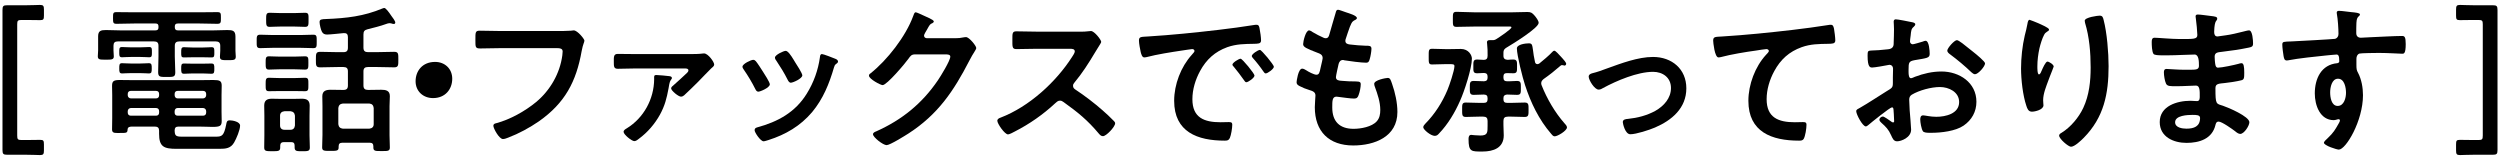 <?xml version="1.0" encoding="utf-8"?>
<!-- Generator: Adobe Illustrator 25.2.1, SVG Export Plug-In . SVG Version: 6.00 Build 0)  -->
<svg version="1.1" id="レイヤー_1" xmlns="http://www.w3.org/2000/svg" xmlns:xlink="http://www.w3.org/1999/xlink" x="0px"
	 y="0px" width="250px" height="16px" viewBox="0 0 250 16" style="enable-background:new 0 0 250 16;" xml:space="preserve">
<g>
	<path d="M4.394,15.043c0,0.368-0.064,0.464-0.4,0.464c-0.112,0-0.848-0.032-1.36-0.032H0.729c-0.4,0-0.48-0.08-0.48-0.48V1.005
		c0-0.4,0.08-0.48,0.48-0.48h1.905c0.512,0,1.249-0.032,1.36-0.032c0.336,0,0.4,0.096,0.4,0.464v0.592
		c0,0.384-0.048,0.464-0.384,0.464c-0.208,0-0.864-0.016-1.376-0.016H2.169c-0.384,0-0.448,0.064-0.448,0.432v11.125
		c0,0.384,0.064,0.448,0.448,0.448h0.464c0.512,0,1.168-0.016,1.376-0.016c0.336,0,0.384,0.08,0.384,0.464V15.043z"/>
	<path d="M17.48,2.718c0,0.224,0.096,0.32,0.304,0.32h3.585c0.464,0,0.912-0.032,1.36-0.032c0.528,0,0.816,0.048,0.816,0.656v1.425
		c0,0.192,0.032,0.384,0.032,0.576c0,0.352-0.208,0.352-0.784,0.352c-0.56,0-0.8,0.016-0.8-0.336c0-0.192,0.032-0.4,0.032-0.592
		V4.574c0-0.304-0.144-0.432-0.448-0.432h-3.649c-0.304,0-0.448,0.128-0.448,0.432v1.072c0,0.528,0.048,1.041,0.048,1.569
		c0,0.496-0.192,0.48-0.864,0.48c-0.64,0-0.849,0.016-0.849-0.48c0-0.528,0.032-1.057,0.032-1.569V4.574
		c0-0.304-0.128-0.432-0.448-0.432h-3.617c-0.304,0-0.433,0.128-0.433,0.432v0.464c0,0.208,0.032,0.4,0.032,0.608
		c0,0.336-0.272,0.32-0.8,0.32c-0.56,0-0.8,0.016-0.8-0.336c0-0.16,0.032-0.417,0.032-0.592V3.63c0-0.561,0.289-0.625,0.785-0.625
		c0.464,0,0.928,0.032,1.393,0.032h3.553c0.224,0,0.304-0.096,0.304-0.304v-0.08c0-0.224-0.08-0.304-0.304-0.304h-2.097
		c-0.608,0-1.201,0.032-1.793,0.032c-0.352,0-0.352-0.128-0.352-0.592s0-0.576,0.352-0.576c0.592,0,1.185,0.016,1.793,0.016h6.499
		c0.592,0,1.185-0.016,1.777-0.016c0.368,0,0.368,0.112,0.368,0.576s0,0.592-0.368,0.592c-0.592,0-1.185-0.032-1.777-0.032H17.8
		c-0.224,0-0.32,0.08-0.32,0.304V2.718z M15.911,13.09c0-0.304-0.128-0.433-0.432-0.433h-2.225c-0.288,0-0.48,0.032-0.496,0.304
		c-0.016,0.352-0.128,0.336-0.8,0.336h-0.24c-0.32,0-0.512-0.032-0.512-0.352c0-0.384,0.016-0.752,0.016-1.137V9.505
		c0-0.304-0.016-0.608-0.016-0.913c0-0.48,0.16-0.592,0.769-0.592c0.512,0,1.024,0.016,1.537,0.016h6.371
		C20.505,8.016,20.969,8,21.305,8c0.672,0,0.865,0.08,0.865,0.576c0,0.304-0.016,0.625-0.016,0.929v1.681
		c0,0.304,0.016,0.608,0.016,0.912c0,0.496-0.16,0.592-0.944,0.592c-0.32,0-0.769-0.032-1.345-0.032h-2.033
		c-0.272,0-0.368,0.112-0.384,0.368c0.016,0.512,0.08,0.641,0.72,0.641h3.409c0.608,0,0.801-0.096,1.024-1.201
		c0.048-0.288,0.08-0.432,0.368-0.432c0.289,0,1.024,0.144,1.024,0.528c0,0.432-0.368,1.296-0.592,1.681
		c-0.336,0.592-0.833,0.64-1.473,0.64h-4.29c-1.264,0-1.745-0.208-1.745-1.504V13.09z M13.126,5.695
		c-0.368,0-0.784,0.032-0.928,0.032c-0.288,0-0.272-0.192-0.272-0.512c0-0.336-0.016-0.512,0.272-0.512
		c0.176,0,0.576,0.032,0.928,0.032h0.864c0.353,0,0.752-0.032,0.929-0.032c0.288,0,0.272,0.176,0.272,0.512
		c0,0.336,0.016,0.512-0.272,0.512c-0.16,0-0.561-0.032-0.929-0.032H13.126z M13.11,7.312c-0.368,0-0.768,0.032-0.896,0.032
		c-0.288,0-0.288-0.176-0.288-0.512s0-0.512,0.272-0.512c0.16,0,0.576,0.032,0.912,0.032h0.88c0.336,0,0.752-0.032,0.896-0.032
		c0.288,0,0.288,0.176,0.288,0.512c0,0.352,0,0.512-0.288,0.512c-0.128,0-0.528-0.032-0.896-0.032H13.11z M15.911,9.392
		c0-0.192-0.112-0.304-0.304-0.304h-2.529c-0.176,0-0.304,0.112-0.304,0.304v0.144c0.016,0.176,0.128,0.288,0.304,0.304h2.529
		c0.192,0,0.304-0.128,0.304-0.304V9.392z M13.078,10.801c-0.176,0.016-0.288,0.128-0.304,0.304v0.16
		c0,0.192,0.128,0.304,0.304,0.304h2.529c0.192,0,0.304-0.112,0.304-0.304v-0.16c0-0.176-0.112-0.304-0.304-0.304H13.078z
		 M20.313,9.841c0.176-0.016,0.288-0.128,0.304-0.304V9.392c0-0.192-0.128-0.304-0.304-0.304h-2.545
		c-0.192,0-0.304,0.112-0.304,0.304v0.144c0.016,0.176,0.112,0.304,0.304,0.304H20.313z M17.464,11.265
		c0,0.192,0.112,0.304,0.304,0.304h2.545c0.176,0,0.304-0.112,0.304-0.304v-0.16c-0.016-0.176-0.128-0.288-0.304-0.304h-2.545
		c-0.192,0-0.288,0.128-0.304,0.304V11.265z M19.256,5.727c-0.336,0-0.72,0.016-0.864,0.016c-0.288,0-0.272-0.16-0.272-0.512
		c0-0.336,0-0.512,0.272-0.512c0.144,0,0.528,0.032,0.864,0.032h1.041c0.336,0,0.72-0.032,0.864-0.032
		c0.288,0,0.272,0.176,0.272,0.512c0,0.352,0.016,0.512-0.272,0.512c-0.192,0-0.528-0.016-0.864-0.016H19.256z M19.288,7.344
		c-0.352,0-0.688,0.032-0.88,0.032c-0.288,0-0.288-0.176-0.288-0.512c0-0.353,0-0.512,0.272-0.512c0.208,0,0.561,0.016,0.896,0.016
		h0.96c0.352,0,0.704-0.016,0.896-0.016c0.288,0,0.288,0.16,0.288,0.512c0,0.352,0,0.512-0.288,0.512
		c-0.24,0-0.544-0.032-0.896-0.032H19.288z"/>
	<path d="M27.285,4.782c-0.432,0-0.896,0.032-1.264,0.032s-0.353-0.192-0.353-0.672c0-0.48-0.016-0.672,0.353-0.672
		c0.4,0,0.832,0.032,1.264,0.032h2.77c0.432,0,0.88-0.032,1.28-0.032c0.352,0,0.336,0.176,0.336,0.672s0.016,0.672-0.336,0.672
		c-0.368,0-0.848-0.032-1.28-0.032H27.285z M29.462,14.578c0-0.256-0.096-0.368-0.353-0.368h-0.72c-0.24,0-0.368,0.112-0.368,0.368
		v0.16c0,0.368-0.16,0.384-0.8,0.384s-0.8-0.016-0.8-0.384c0-0.4,0.016-0.8,0.016-1.201v-1.969c0-0.336-0.016-0.672-0.016-1.008
		c0-0.528,0.288-0.688,0.769-0.688c0.304,0,0.624,0.016,0.928,0.016h1.201c0.304,0,0.592-0.016,0.88-0.016
		c0.48,0,0.768,0.16,0.768,0.688c0,0.336-0.016,0.672-0.016,1.008v1.969c0,0.4,0.032,0.8,0.032,1.217
		c0,0.368-0.208,0.368-0.769,0.368c-0.544,0-0.752,0-0.752-0.384V14.578z M28.037,6.927c-0.4,0-0.833,0.032-1.136,0.032
		c-0.336,0-0.336-0.192-0.336-0.672c0-0.48,0-0.656,0.336-0.656c0.304,0,0.736,0.032,1.136,0.032h1.345
		c0.4,0,0.816-0.032,1.12-0.032c0.353,0,0.336,0.192,0.336,0.656c0,0.48,0.016,0.672-0.336,0.672c-0.336,0-0.72-0.032-1.12-0.032
		H28.037z M28.037,9.104c-0.4,0-0.8,0.016-1.136,0.016c-0.336,0-0.336-0.16-0.336-0.672c0-0.48,0-0.672,0.336-0.672
		c0.272,0,0.704,0.032,1.136,0.032h1.345c0.416,0,0.864-0.032,1.12-0.032c0.353,0,0.336,0.192,0.336,0.672
		c0,0.496,0.016,0.672-0.336,0.672c-0.352,0-0.72-0.016-1.12-0.016H28.037z M28.085,2.654c-0.416,0-0.832,0.032-1.12,0.032
		c-0.352,0-0.352-0.192-0.352-0.705s0-0.704,0.352-0.704c0.336,0,0.72,0.032,1.12,0.032h1.312c0.384,0,0.769-0.032,1.121-0.032
		c0.368,0,0.336,0.224,0.336,0.704c0,0.497,0.016,0.705-0.336,0.705c-0.336,0-0.72-0.032-1.121-0.032H28.085z M29.046,12.978
		c0.272,0,0.417-0.16,0.448-0.432v-0.977c-0.032-0.272-0.176-0.416-0.448-0.448h-0.592c-0.288,0.032-0.448,0.176-0.448,0.448v0.977
		c0,0.272,0.16,0.432,0.448,0.432H29.046z M36.345,4.766c0,0.32,0.144,0.448,0.448,0.448h0.896c0.576,0,1.152-0.032,1.729-0.032
		c0.432,0,0.416,0.208,0.416,0.768s0.016,0.784-0.416,0.784c-0.577,0-1.153-0.032-1.729-0.032h-0.896
		c-0.304,0-0.448,0.128-0.448,0.432v1.409c0,0.32,0.144,0.448,0.448,0.448h0.176c0.384,0,0.768-0.016,1.152-0.016
		c0.464,0,0.864,0.08,0.864,0.64c0,0.336-0.032,0.656-0.032,0.992v2.914c0,0.416,0.032,0.816,0.032,1.232
		c0,0.368-0.224,0.352-0.816,0.352c-0.608,0-0.833,0.016-0.833-0.352v-0.112c0-0.256-0.112-0.368-0.352-0.368h-2.753
		c-0.256,0-0.368,0.112-0.368,0.368v0.096c0,0.352-0.192,0.352-0.832,0.352c-0.625,0-0.816,0-0.816-0.352
		c0-0.416,0.032-0.816,0.032-1.232v-2.897c0-0.336-0.016-0.656-0.016-0.976c0-0.561,0.384-0.656,0.848-0.656
		c0.384,0,0.769,0.016,1.168,0.016h0.096c0.32,0,0.448-0.128,0.448-0.448V7.135c0-0.304-0.128-0.432-0.448-0.432h-0.592
		c-0.576,0-1.152,0.032-1.729,0.032c-0.448,0-0.433-0.208-0.433-0.784s0-0.768,0.433-0.768c0.576,0,1.152,0.032,1.729,0.032h0.592
		c0.32,0,0.448-0.128,0.448-0.448V3.71c0-0.288-0.128-0.417-0.417-0.4c-0.352,0.032-1.36,0.144-1.665,0.144
		c-0.224,0-0.4-0.064-0.512-0.272c-0.112-0.192-0.24-0.752-0.24-0.977c0-0.272,0.192-0.288,0.672-0.304
		c2.017-0.08,3.746-0.272,5.619-1.056c0.048-0.016,0.128-0.048,0.176-0.048c0.16,0,0.464,0.416,0.72,0.8
		c0.096,0.128,0.384,0.496,0.384,0.656c0,0.064-0.048,0.144-0.128,0.144s-0.176-0.016-0.24-0.048
		c-0.064-0.016-0.144-0.032-0.224-0.032c-0.096,0-0.224,0.048-0.32,0.08c-0.56,0.208-1.28,0.384-1.856,0.528
		c-0.32,0.08-0.416,0.208-0.416,0.528V4.766z M36.937,12.866c0.272-0.032,0.433-0.176,0.433-0.448v-1.617
		c-0.032-0.272-0.16-0.416-0.433-0.448H34.28c-0.272,0.032-0.417,0.176-0.448,0.448v1.617c0.032,0.272,0.176,0.416,0.448,0.448
		H36.937z"/>
	<path d="M45.224,7.872c0,1.056-0.704,1.937-1.92,1.937c-0.993,0-1.745-0.688-1.745-1.681c0-1.024,0.672-1.937,1.953-1.937
		C44.472,6.191,45.224,6.864,45.224,7.872z"/>
	<path d="M55.641,3.102c0.336,0,1.121,0,1.441-0.032c0.064,0,0.24-0.032,0.288-0.032c0.384,0,1.072,0.864,1.072,1.024
		s-0.144,0.336-0.272,1.024c-0.544,3.089-1.681,5.218-4.274,7.043c-0.928,0.64-2.017,1.232-3.073,1.632
		c-0.16,0.064-0.368,0.144-0.528,0.144c-0.384,0-0.96-1.072-0.96-1.328c0-0.176,0.144-0.224,0.288-0.256
		c1.393-0.368,2.897-1.216,3.985-2.113c1.409-1.168,2.385-2.865,2.625-4.674c0.016-0.096,0.032-0.288,0.032-0.384
		c0-0.304-0.272-0.336-0.561-0.336h-5.682c-0.672,0-1.329,0.032-2.001,0.032c-0.496,0-0.48-0.144-0.48-0.864
		c0-0.736-0.016-0.913,0.432-0.913c0.688,0,1.376,0.032,2.065,0.032H55.641z"/>
	<path d="M69.001,5.407c0.4,0,0.816,0,1.216-0.048c0.064-0.016,0.128-0.016,0.192-0.016c0.4,0,1.008,0.849,1.008,1.104
		c0,0.176-0.176,0.288-0.304,0.4c-0.128,0.112-1.104,1.136-1.312,1.344c-0.32,0.32-1.088,1.073-1.393,1.345
		c-0.096,0.08-0.192,0.128-0.32,0.128c-0.24,0-0.976-0.592-0.976-0.832c0-0.128,0.16-0.24,0.288-0.352
		c0.208-0.176,1.136-1.024,1.312-1.201c0.064-0.064,0.128-0.144,0.128-0.24c0-0.176-0.192-0.192-0.32-0.192h-5.058
		c-0.561,0-1.121,0.032-1.681,0.032c-0.4,0-0.4-0.24-0.4-0.672c0-0.512-0.032-0.816,0.4-0.816c0.56,0,1.12,0.016,1.681,0.016H69.001
		z M66.936,7.615c0.112,0.016,0.256,0.048,0.256,0.192c0,0.064-0.08,0.144-0.128,0.224c-0.112,0.144-0.176,0.608-0.208,0.8
		c-0.192,1.024-0.368,1.729-0.864,2.641c-0.528,0.944-1.232,1.761-2.097,2.401c-0.128,0.096-0.288,0.24-0.464,0.24
		c-0.256,0-1.072-0.656-1.072-0.929c0-0.176,0.192-0.272,0.32-0.352c1.697-1.041,2.721-2.929,2.737-4.914
		c0-0.272-0.048-0.416,0.224-0.416C65.8,7.504,66.776,7.584,66.936,7.615z"/>
	<path d="M75.59,6.127c0.176,0.208,0.544,0.784,0.705,1.04c0.144,0.224,0.688,1.057,0.688,1.265c0,0.336-0.96,0.736-1.152,0.736
		c-0.16,0-0.24-0.144-0.304-0.272c-0.336-0.672-0.72-1.312-1.152-1.937c-0.048-0.08-0.128-0.176-0.128-0.288
		c0-0.288,0.864-0.688,1.072-0.688C75.446,5.983,75.51,6.047,75.59,6.127z M83.513,5.871c0.128,0.048,0.288,0.128,0.288,0.288
		c0,0.112-0.112,0.176-0.192,0.24c-0.128,0.096-0.144,0.144-0.208,0.336c-0.48,1.649-1.089,3.153-2.193,4.482
		c-1.168,1.376-2.641,2.241-4.354,2.785c-0.112,0.032-0.384,0.128-0.496,0.128c-0.304,0-0.896-0.88-0.896-1.104
		c0-0.176,0.096-0.24,0.256-0.288c2.064-0.56,3.81-1.504,4.962-3.377c0.688-1.104,1.136-2.353,1.312-3.634
		c0.016-0.144,0.032-0.32,0.208-0.32C82.345,5.407,83.322,5.791,83.513,5.871z M79.512,6.223c0.144,0.224,0.72,1.104,0.72,1.312
		c0,0.32-0.928,0.736-1.152,0.736c-0.16,0-0.256-0.176-0.32-0.304c-0.336-0.672-0.704-1.265-1.121-1.889
		c-0.064-0.08-0.144-0.192-0.144-0.32c0-0.272,0.864-0.672,1.073-0.672c0.224,0,0.528,0.448,0.8,0.896L79.512,6.223z"/>
	<path d="M95.529,3.822c0.288,0,0.528-0.016,0.896-0.096c0.048,0,0.112-0.016,0.176-0.016c0.32,0,1.024,0.88,1.024,1.088
		c0,0.08-0.064,0.192-0.192,0.4c-0.128,0.192-0.289,0.464-0.497,0.865c-1.568,3.041-3.137,5.378-6.083,7.283
		c-0.352,0.224-1.856,1.168-2.193,1.168c-0.352,0-1.36-0.784-1.36-1.088c0-0.16,0.192-0.24,0.32-0.288
		c2.577-1.152,4.594-2.785,6.178-5.122c0.272-0.4,1.232-1.953,1.232-2.353c0-0.208-0.256-0.224-0.48-0.224h-3.042
		c-0.368,0-0.464,0.16-0.672,0.448c-0.304,0.432-2.145,2.625-2.577,2.625c-0.192,0-1.361-0.608-1.361-0.944
		c0-0.112,0.064-0.176,0.145-0.224c1.681-1.329,3.537-3.713,4.273-5.73c0.064-0.16,0.112-0.384,0.256-0.384
		c0.08,0,0.512,0.192,0.848,0.352c0.144,0.08,0.96,0.384,0.96,0.56c0,0.08-0.08,0.144-0.144,0.176
		c-0.224,0.08-0.272,0.16-0.544,0.656c-0.064,0.128-0.288,0.448-0.288,0.576c0,0.176,0.112,0.256,0.272,0.272H95.529z"/>
	<path d="M108.057,3.166c0.256,0,0.528,0,0.688-0.032c0.096,0,0.256-0.032,0.353-0.032c0.336,0,1.024,0.88,1.024,1.088
		c0,0.08-0.176,0.336-0.353,0.625c-0.096,0.144-0.192,0.304-0.256,0.416c-0.64,1.072-1.281,2.081-2.081,3.041
		c-0.08,0.096-0.128,0.176-0.128,0.304c0,0.192,0.096,0.288,0.24,0.384c0.88,0.576,1.905,1.36,2.705,2.065
		c0.384,0.336,0.784,0.704,1.152,1.088c0.064,0.064,0.112,0.128,0.112,0.224c0,0.336-0.88,1.28-1.217,1.28
		c-0.176,0-0.288-0.112-0.4-0.24c-1.153-1.377-2.113-2.145-3.538-3.169c-0.128-0.096-0.224-0.144-0.368-0.144
		c-0.208,0-0.352,0.16-0.48,0.272c-1.185,1.104-2.561,2.065-4.002,2.801c-0.144,0.08-0.56,0.304-0.704,0.304
		c-0.336,0-1.072-1.073-1.072-1.361c0-0.192,0.192-0.272,0.336-0.32c2.833-1.088,5.522-3.538,7.139-6.066
		c0.08-0.128,0.272-0.4,0.272-0.544c0-0.24-0.224-0.272-0.464-0.272h-3.313c-0.688,0-1.376,0.032-2.064,0.032
		c-0.433,0-0.4-0.24-0.4-0.976c0-0.561-0.016-0.8,0.384-0.8c0.688,0,1.376,0.032,2.081,0.032H108.057z"/>
	<path d="M114.822,3.646c2.337-0.144,4.674-0.384,6.995-0.656c1.216-0.144,2.433-0.304,3.633-0.497
		c0.064-0.016,0.144-0.016,0.208-0.016c0.24,0,0.272,0.208,0.304,0.4c0.064,0.272,0.144,0.896,0.144,1.168
		c0,0.352-0.336,0.32-0.72,0.336c-0.928,0.016-1.745,0.016-2.657,0.336c-1.232,0.448-2.097,1.232-2.721,2.385
		c-0.464,0.849-0.768,1.841-0.768,2.817c0,1.857,1.185,2.305,2.817,2.305c0.272,0,0.625-0.016,0.801-0.016
		c0.24,0,0.368,0.016,0.368,0.272c0,0.32-0.112,1.024-0.24,1.312c-0.112,0.24-0.24,0.272-0.512,0.272
		c-2.721,0-5.058-0.864-5.058-3.985c0-1.633,0.672-3.394,1.761-4.594c0.176-0.192,0.272-0.304,0.272-0.384
		c0-0.144-0.128-0.192-0.24-0.192c-0.112,0-0.848,0.128-1.008,0.144c-1.072,0.16-2.513,0.384-3.537,0.656
		c-0.08,0.016-0.16,0.032-0.24,0.032c-0.224,0-0.304-0.352-0.352-0.528c-0.064-0.272-0.176-0.88-0.176-1.152
		C113.893,3.646,114.117,3.694,114.822,3.646z M125.45,7.552c0,0.24-0.64,0.672-0.816,0.672c-0.112,0-0.16-0.112-0.224-0.192
		c-0.32-0.464-0.672-0.913-1.024-1.345c-0.048-0.048-0.144-0.144-0.144-0.224c0-0.192,0.641-0.592,0.816-0.592
		C124.234,5.871,125.45,7.36,125.45,7.552z M127.387,6.671c0,0.224-0.625,0.672-0.816,0.672c-0.112,0-0.176-0.128-0.24-0.208
		c-0.256-0.384-0.72-0.977-1.041-1.329c-0.048-0.048-0.112-0.144-0.112-0.208c0-0.192,0.624-0.608,0.816-0.608
		C126.154,4.99,127.387,6.479,127.387,6.671z"/>
	<path d="M135.689,1.805c0,0.08-0.064,0.128-0.144,0.176c-0.224,0.112-0.336,0.128-0.56,0.705c-0.144,0.384-0.272,0.784-0.4,1.168
		c-0.032,0.08-0.048,0.144-0.048,0.224c0,0.272,0.208,0.336,0.432,0.368c0.544,0.064,1.088,0.112,1.633,0.128
		c0.304,0,0.544-0.016,0.544,0.304c0,0.24-0.096,0.8-0.176,1.041c-0.064,0.224-0.128,0.352-0.352,0.352
		c-0.464,0-1.713-0.16-2.177-0.24c-0.048-0.016-0.096-0.032-0.144-0.032c-0.256,0-0.368,0.176-0.432,0.384
		c-0.048,0.192-0.272,1.201-0.272,1.329c0,0.336,0.336,0.352,0.56,0.368c0.48,0.048,0.96,0.064,1.441,0.064
		c0.432,0,0.48,0.112,0.48,0.272c0,0.32-0.096,0.769-0.208,1.073c-0.08,0.24-0.176,0.368-0.448,0.368
		c-0.368,0-1.121-0.112-1.504-0.16c-0.064-0.016-0.208-0.032-0.256-0.032c-0.432,0-0.432,0.4-0.432,1.089
		c0,1.392,0.736,2.128,2.129,2.128c0.72,0,1.825-0.192,2.321-0.752c0.288-0.32,0.352-0.72,0.352-1.137
		c0-0.784-0.272-1.584-0.544-2.321c-0.032-0.08-0.064-0.192-0.064-0.288c0-0.384,1.184-0.592,1.36-0.592
		c0.256,0,0.304,0.256,0.432,0.608c0.304,0.864,0.528,1.873,0.528,2.801c0,2.481-2.289,3.346-4.418,3.346
		c-2.417,0-3.841-1.393-3.841-3.826c0-0.4,0.064-1.008,0.064-1.168c0-0.352-0.272-0.448-0.64-0.56
		c-0.32-0.096-0.641-0.224-0.944-0.384c-0.176-0.096-0.304-0.176-0.304-0.384c0-0.096,0.16-1.36,0.56-1.36
		c0.144,0,0.288,0.096,0.4,0.16c0.208,0.144,0.784,0.448,1.024,0.448c0.272,0,0.32-0.224,0.416-0.688
		c0.032-0.176,0.096-0.384,0.144-0.625c0.016-0.112,0.064-0.256,0.064-0.352c0-0.352-0.288-0.448-0.512-0.528
		c-1.121-0.432-1.44-0.576-1.44-0.864c0-0.272,0.256-1.376,0.592-1.376c0.112,0,0.272,0.112,0.368,0.176
		c0.464,0.272,0.608,0.336,1.088,0.56c0.08,0.032,0.128,0.048,0.208,0.048c0.256,0,0.32-0.208,0.368-0.384
		c0.144-0.544,0.496-1.681,0.624-2.145c0.048-0.176,0.08-0.32,0.24-0.32c0.112,0,0.512,0.16,0.8,0.256
		C134.872,1.325,135.689,1.549,135.689,1.805z"/>
	<path d="M144.486,6.415c-0.416,0-0.848,0.032-1.28,0.032c-0.353,0-0.336-0.176-0.336-0.784s-0.016-0.784,0.336-0.784
		c0.432,0,0.88,0.032,1.312,0.032h0.496c0.352,0,0.704-0.016,1.072-0.016c0.784,0,1.104,0.64,1.104,0.96
		c0,0.977-0.768,3.313-1.185,4.226c-0.512,1.168-1.216,2.353-2.113,3.281c-0.112,0.128-0.224,0.224-0.416,0.224
		c-0.4,0-1.152-0.625-1.152-0.864c0-0.128,0.128-0.272,0.208-0.353c0.96-0.976,1.681-2.113,2.209-3.361
		c0.192-0.448,0.704-1.953,0.704-2.401c0-0.208-0.192-0.192-0.592-0.192H144.486z M150.344,5.279v0.304
		c0,0.288,0.16,0.384,0.432,0.4c0.176-0.016,0.352-0.032,0.544-0.032c0.4,0,0.384,0.224,0.384,0.688
		c0,0.496,0.016,0.688-0.384,0.688c-0.128,0-0.48-0.016-0.625-0.016c-0.256,0-0.352,0.112-0.352,0.368v0.064
		c0,0.256,0.096,0.384,0.352,0.384c0.336,0.016,0.672-0.032,1.008-0.032c0.4,0,0.384,0.224,0.384,0.704
		c0,0.48,0.016,0.688-0.384,0.688c-0.256,0-0.736-0.016-1.008-0.032c-0.256,0.032-0.352,0.128-0.352,0.384v0.08
		c0,0.256,0.112,0.368,0.368,0.368h0.448c0.448,0,0.912-0.032,1.312-0.032c0.4,0,0.384,0.224,0.384,0.72
		c0,0.497,0.016,0.721-0.384,0.721c-0.384,0-0.864-0.032-1.312-0.032h-0.368c-0.32,0-0.448,0.128-0.448,0.432v0.4
		c0,0.352,0.032,0.688,0.032,1.04c0,1.249-1.024,1.617-2.113,1.617c-1.12,0-1.408,0.048-1.408-1.249
		c0-0.192,0.032-0.416,0.272-0.416c0.064,0,0.24,0.016,0.304,0.032c0.176,0.016,0.432,0.032,0.608,0.032
		c0.736,0,0.72-0.304,0.72-0.992v-0.464c0-0.304-0.128-0.432-0.432-0.432h-0.433c-0.448,0-0.928,0.032-1.312,0.032
		c-0.384,0-0.368-0.224-0.368-0.736c0-0.497-0.016-0.705,0.368-0.705c0.4,0,0.865,0.032,1.312,0.032h0.497
		c0.256,0,0.368-0.112,0.368-0.368v-0.08c0-0.272-0.096-0.368-0.368-0.384c-0.288,0.016-0.752,0.032-1.024,0.032
		c-0.4,0-0.384-0.224-0.384-0.688c0-0.48-0.016-0.704,0.384-0.704c0.224,0,0.752,0.016,1.041,0.032
		c0.256-0.016,0.352-0.128,0.352-0.384V7.68c0-0.256-0.096-0.368-0.352-0.384c-0.224,0.016-0.48,0.032-0.688,0.032
		c-0.416,0-0.384-0.224-0.384-0.688c0-0.417-0.032-0.688,0.368-0.688c0.208,0,0.416,0.032,0.625,0.032
		c0.32,0.016,0.432-0.128,0.432-0.417c0.016-0.4-0.016-0.8-0.048-1.184c0-0.064-0.016-0.112-0.016-0.16
		c0-0.176,0.144-0.208,0.272-0.208h0.224c0.192,0,0.272,0,0.448-0.112c0.208-0.128,1.504-0.977,1.504-1.168
		c0-0.112-0.208-0.08-0.384-0.08h-3.329c-0.592,0-1.185,0.032-1.777,0.032c-0.384,0-0.368-0.176-0.368-0.752
		s-0.016-0.752,0.368-0.752c0.592,0,1.185,0.048,1.777,0.048h3.793c0.512,0,1.008-0.032,1.521-0.032c0.368,0,0.48,0.096,0.72,0.368
		c0.144,0.176,0.4,0.496,0.4,0.72c0,0.512-2.609,2.113-3.121,2.417C150.489,4.846,150.344,4.959,150.344,5.279z M155.434,5.071
		c0.128,0,0.448,0.368,0.656,0.592c0.08,0.08,0.128,0.144,0.16,0.176c0.096,0.112,0.368,0.4,0.368,0.544
		c0,0.096-0.08,0.176-0.176,0.176c-0.032,0-0.08-0.016-0.112-0.032c-0.032,0-0.096-0.016-0.128-0.016
		c-0.08,0-0.144,0.048-0.192,0.096c-0.528,0.464-1.073,0.896-1.649,1.296c-0.128,0.112-0.24,0.224-0.24,0.417
		c0,0.08,0.016,0.144,0.048,0.224c0.528,1.329,1.329,2.705,2.273,3.777c0.096,0.096,0.256,0.272,0.256,0.416
		c0,0.336-0.944,0.896-1.232,0.896c-0.16,0-0.272-0.16-0.352-0.256c-1.232-1.425-2.033-3.105-2.609-4.866
		c-0.24-0.72-0.816-2.993-0.816-3.666c0-0.416,0.88-0.512,1.2-0.512c0.32,0,0.336,0.144,0.417,0.72
		c0.032,0.272,0.08,0.641,0.192,1.137c0.016,0.112,0.096,0.224,0.24,0.224c0.08,0,0.128-0.032,0.192-0.064
		c0.288-0.224,1.041-0.865,1.265-1.121C155.259,5.167,155.339,5.071,155.434,5.071z"/>
	<path d="M159.222,7.327c0.528-0.128,0.96-0.288,1.473-0.48c1.424-0.512,3.105-1.152,4.61-1.152c1.873,0,3.329,1.2,3.329,3.137
		c0,1.985-1.457,3.201-3.137,3.921c-0.56,0.24-1.873,0.672-2.465,0.672c-0.528,0-0.752-1.088-0.752-1.216
		c0-0.272,0.304-0.304,0.512-0.32c0.944-0.096,1.889-0.336,2.737-0.8c0.848-0.48,1.568-1.265,1.568-2.289
		c0-1.041-0.816-1.617-1.792-1.617c-1.553,0-3.634,0.88-4.994,1.617c-0.128,0.08-0.272,0.16-0.448,0.16
		c-0.416,0-0.993-0.96-0.993-1.296C158.87,7.456,159.046,7.376,159.222,7.327z"/>
	<path d="M172.246,3.646c2.337-0.144,4.674-0.384,7.011-0.656c1.201-0.144,2.433-0.304,3.633-0.497
		c0.064-0.016,0.128-0.016,0.192-0.016c0.24,0,0.272,0.208,0.32,0.4c0.048,0.272,0.128,0.896,0.128,1.168
		c0,0.352-0.336,0.32-0.705,0.336c-0.944,0.016-1.761,0.016-2.657,0.336c-1.249,0.448-2.113,1.232-2.737,2.385
		c-0.464,0.849-0.768,1.841-0.768,2.817c0,1.857,1.2,2.305,2.817,2.305c0.288,0,0.64-0.016,0.8-0.016
		c0.24,0,0.368,0.016,0.368,0.272c0,0.352-0.112,1.136-0.288,1.424c-0.112,0.16-0.288,0.16-0.464,0.16
		c-2.721,0-5.058-0.864-5.058-3.985c0-1.617,0.672-3.41,1.761-4.594c0.08-0.08,0.288-0.288,0.288-0.384
		c0-0.128-0.144-0.192-0.24-0.192c-0.128,0-0.849,0.112-1.024,0.144c-1.073,0.144-2.513,0.384-3.538,0.656
		c-0.08,0.016-0.16,0.032-0.24,0.032c-0.384,0-0.528-1.521-0.528-1.681C171.318,3.646,171.542,3.694,172.246,3.646z"/>
	<path d="M189.191,10.737c-0.192,0-2.097,1.537-2.369,1.776c-0.064,0.048-0.16,0.128-0.24,0.128c-0.32,0-0.96-1.201-0.96-1.521
		c0-0.176,0.176-0.224,0.368-0.336c0.896-0.512,1.745-1.088,2.625-1.633c0.608-0.368,0.672-0.384,0.672-0.88V7.728
		c0-0.24,0.016-0.48,0.016-0.72v-0.16c0-0.208-0.144-0.368-0.352-0.368c-0.032,0-0.064,0.016-0.096,0.016
		c-0.304,0.064-1.393,0.256-1.632,0.256c-0.208,0-0.464-0.016-0.464-1.185c0-0.432,0.032-0.496,0.336-0.512
		c0.497-0.016,1.057-0.048,1.553-0.112c0.208-0.016,0.448-0.032,0.592-0.192c0.128-0.144,0.128-0.304,0.128-0.48
		c0.016-0.448,0.032-0.896,0.032-1.345c0-0.32-0.032-0.688-0.032-0.752c0-0.128,0.048-0.24,0.208-0.24
		c0.24,0,1.312,0.224,1.632,0.288c0.096,0.016,0.32,0.064,0.32,0.208c0,0.096-0.096,0.192-0.16,0.256
		c-0.24,0.192-0.256,0.384-0.304,0.88c-0.016,0.096-0.032,0.224-0.048,0.368c0,0.064-0.016,0.16-0.016,0.224
		c0,0.144,0.128,0.272,0.272,0.272c0.112,0,0.849-0.224,1.009-0.272c0.08-0.032,0.192-0.08,0.272-0.08
		c0.368,0,0.416,1.04,0.416,1.312c0,0.416-0.272,0.416-1.488,0.624c-0.592,0.112-0.625,0.224-0.625,0.96v0.224
		c0,0.272,0.032,0.625,0.24,0.625c0.08,0,0.304-0.096,0.4-0.144c0.849-0.32,1.729-0.528,2.657-0.528
		c1.777,0,3.489,1.104,3.489,3.025c0,0.993-0.464,1.825-1.28,2.385c-0.816,0.56-2.257,0.72-3.217,0.72h-0.192
		c-0.256,0-0.592-0.016-0.672-0.176c-0.144-0.224-0.256-0.88-0.256-1.152c0-0.208,0.048-0.416,0.288-0.416
		c0.192,0,0.72,0.144,1.312,0.144c0.929,0,2.289-0.304,2.289-1.473c0-1.008-1.024-1.504-1.921-1.504
		c-0.864,0-2.065,0.32-2.817,0.768C191,9.584,190.92,9.744,190.92,9.969c0,0.192,0.032,0.833,0.048,1.057
		c0.032,0.336,0.144,1.777,0.144,1.937c0,0.785-0.977,1.168-1.409,1.168c-0.352,0-0.464-0.336-0.592-0.608
		c-0.256-0.576-0.512-0.833-0.977-1.249c-0.08-0.08-0.192-0.176-0.192-0.304c0-0.176,0.192-0.32,0.352-0.32
		c0.112,0,0.672,0.384,0.816,0.496c0.048,0.048,0.128,0.096,0.192,0.096c0.096,0,0.112-0.064,0.112-0.128
		c0-0.016-0.032-0.672-0.032-0.704c0-0.08-0.016-0.16-0.016-0.224C189.351,10.897,189.351,10.737,189.191,10.737z M197.274,5.151
		c0.432,0.336,1.232,1.008,1.232,1.185c0,0.304-0.688,1.088-1.008,1.088c-0.128,0-0.256-0.112-0.352-0.192
		c-0.672-0.641-1.376-1.233-2.129-1.793c-0.112-0.08-0.288-0.208-0.288-0.384c0-0.24,0.704-1.04,0.96-1.04
		c0.192,0,0.848,0.544,1.201,0.832C197.018,4.943,197.146,5.054,197.274,5.151z"/>
	<path d="M204.905,2.958c0,0.096-0.112,0.176-0.192,0.208c-0.16,0.112-0.208,0.144-0.304,0.32c-0.192,0.352-0.368,0.944-0.464,1.344
		c-0.128,0.577-0.208,1.201-0.208,1.793c0,0.128-0.016,0.816,0.16,0.816c0.128,0,0.224-0.256,0.288-0.417
		c0.08-0.176,0.368-0.864,0.56-0.864c0.144,0,0.625,0.288,0.625,0.497c0,0.048-0.24,0.608-0.384,0.992l-0.144,0.384
		c-0.224,0.608-0.528,1.344-0.528,1.985c0,0.224,0.032,0.4,0.032,0.512c0,0.448-0.848,0.64-1.152,0.64
		c-0.353,0-0.464-0.288-0.561-0.592c-0.352-1.041-0.528-2.625-0.528-3.729c0-1.057,0.128-2.257,0.368-3.281
		c0.096-0.4,0.208-0.785,0.272-1.185c0.016-0.112,0.064-0.4,0.208-0.4c0.048,0,0.752,0.288,0.864,0.336
		C204.168,2.478,204.905,2.781,204.905,2.958z M209.963,1.565c0.304,0,0.336,0.192,0.4,0.432c0.336,1.281,0.496,3.281,0.496,4.61
		c0,2.769-0.464,5.122-2.481,7.171c-0.256,0.256-0.913,0.896-1.281,0.896c-0.256,0-1.185-0.784-1.185-1.121
		c0-0.128,0.145-0.224,0.24-0.272c0.913-0.56,1.729-1.537,2.177-2.497c0.592-1.265,0.736-2.673,0.736-4.034
		c0-1.473-0.128-3.057-0.56-4.466c-0.016-0.064-0.032-0.144-0.032-0.208C208.474,1.725,209.787,1.565,209.963,1.565z"/>
	<path d="M221.081,1.597c0.416,0.048,0.64,0.08,0.64,0.256c0,0.304-0.272,0.032-0.304,1.329c0,0.224,0.048,0.464,0.336,0.464
		c0.064,0,0.688-0.096,0.8-0.112c0.512-0.064,1.249-0.24,1.745-0.368c0.144-0.032,0.464-0.128,0.608-0.128
		c0.353,0,0.4,1.041,0.4,1.312c0,0.32-0.144,0.352-0.448,0.416c-0.832,0.176-1.825,0.32-2.673,0.417
		c-0.336,0.048-0.72,0.032-0.72,0.48c0,0.192,0.032,0.64,0.08,0.848c0.032,0.096,0.064,0.256,0.256,0.256
		c0.384,0,1.648-0.272,2.049-0.384c0.096-0.032,0.208-0.064,0.304-0.064c0.224,0,0.272,0.352,0.272,0.96
		c0,0.528-0.016,0.688-0.304,0.752c-0.432,0.112-1.2,0.224-1.648,0.272c-0.608,0.064-0.929,0.064-0.929,0.512
		c0,1.665,0.064,1.537,0.752,1.761c0.528,0.176,2.641,1.072,2.641,1.648c0,0.353-0.528,1.168-0.912,1.168
		c-0.176,0-0.368-0.144-0.497-0.256c-0.288-0.224-1.344-0.977-1.665-0.977c-0.256,0-0.288,0.24-0.32,0.352
		c-0.336,1.377-1.601,1.777-2.897,1.777c-1.28,0-2.673-0.592-2.673-2.081c0-1.617,1.745-2.129,3.073-2.129
		c0.192,0,0.56,0.032,0.656,0.032c0.272,0,0.272-0.288,0.272-0.448c0-0.512,0.032-1.104-0.368-1.104
		c-0.336,0-1.232,0.064-1.921,0.064c-0.656,0-0.96,0.016-1.088-0.272c-0.128-0.272-0.208-0.816-0.208-1.12
		c0-0.192,0.048-0.336,0.272-0.336c0.192,0,1.088,0.08,1.697,0.08h0.72c0.592,0,0.816-0.048,0.816-0.4
		c0-0.464-0.016-1.121-0.432-1.121c-0.56,0-1.841,0.08-2.705,0.08h-0.48c-0.432,0-0.832-0.016-0.928-0.144
		c-0.16-0.24-0.176-0.88-0.176-1.168c0-0.224,0.016-0.448,0.288-0.448c0.336,0,1.681,0.128,2.465,0.128
		c1.409,0,1.809,0.032,1.809-0.4c0-0.256-0.096-1.329-0.144-1.601c-0.016-0.08-0.032-0.176-0.032-0.256
		c0-0.16,0.096-0.192,0.24-0.192C220.04,1.453,220.793,1.565,221.081,1.597z M217.511,12.225c0,0.544,0.72,0.641,1.136,0.641
		c0.736,0,1.36-0.208,1.36-1.073c0-0.304-0.384-0.304-0.752-0.304C218.76,11.489,217.511,11.537,217.511,12.225z"/>
	<path d="M235.129,1.213c0.384,0.032,0.865,0.08,0.865,0.224c0,0.08-0.048,0.128-0.096,0.176c-0.112,0.08-0.24,0.208-0.256,0.672
		c-0.016,0.336-0.016,0.688-0.016,1.024c0,0.304,0.176,0.464,0.464,0.464c0.128,0,0.752-0.048,0.929-0.048
		c0.784-0.032,2.497-0.128,3.185-0.128c0.256,0,0.368,0.096,0.368,0.816c0,0.977-0.192,0.96-0.352,0.96
		c-0.224,0-1.425-0.08-2.321-0.08c-0.288,0-1.777,0.016-1.953,0.064c-0.224,0.08-0.304,0.304-0.304,0.528v0.56
		c0,0.448,0.016,0.576,0.16,0.833c0.352,0.656,0.496,1.504,0.496,2.241c0,2.577-1.712,5.442-2.417,5.442
		c-0.192,0-1.488-0.4-1.488-0.688c0-0.128,0.272-0.352,0.368-0.448c0.608-0.577,0.752-0.849,1.152-1.553
		c0.032-0.08,0.08-0.144,0.08-0.24c0-0.048-0.048-0.112-0.112-0.112c-0.048,0-0.08,0-0.128,0.016
		c-0.112,0.032-0.256,0.08-0.368,0.08c-1.393,0-1.905-1.504-1.905-2.673c0-1.473,0.641-2.881,2.257-3.025
		c0.08-0.016,0.192-0.064,0.192-0.192c0-0.592-0.112-0.672-0.288-0.672c-0.128,0-0.864,0.08-1.057,0.096
		c-0.832,0.08-2.897,0.304-3.666,0.464c-0.08,0.016-0.16,0.032-0.24,0.032c-0.256,0-0.272-0.224-0.32-0.432
		c-0.048-0.272-0.128-0.88-0.128-1.153c0-0.32,0.144-0.288,0.928-0.32c0.432-0.016,4.194-0.224,4.338-0.256
		c0.24-0.064,0.352-0.256,0.352-0.496c0-0.496-0.064-1.504-0.16-1.985c-0.016-0.048-0.016-0.08-0.016-0.128
		c0-0.128,0.08-0.192,0.208-0.192C234.248,1.085,234.745,1.181,235.129,1.213z M233.016,9.232c0,0.48,0.112,1.361,0.752,1.361
		s0.833-0.816,0.833-1.312c0-0.497-0.144-1.409-0.8-1.409C233.176,7.872,233.016,8.752,233.016,9.232z"/>
	<path d="M245.99,13.986c0.208,0,0.864,0.016,1.376,0.016h0.464c0.384,0,0.448-0.064,0.448-0.448V2.429
		c0-0.368-0.064-0.432-0.448-0.432h-0.464c-0.512,0-1.168,0.016-1.376,0.016c-0.336,0-0.384-0.08-0.384-0.464V0.957
		c0-0.368,0.064-0.464,0.4-0.464c0.112,0,0.848,0.032,1.36,0.032h1.905c0.4,0,0.48,0.08,0.48,0.48v13.99c0,0.4-0.08,0.48-0.48,0.48
		h-1.905c-0.512,0-1.249,0.032-1.36,0.032c-0.336,0-0.4-0.096-0.4-0.464V14.45C245.605,14.066,245.654,13.986,245.99,13.986z"/>
</g>
</svg>
